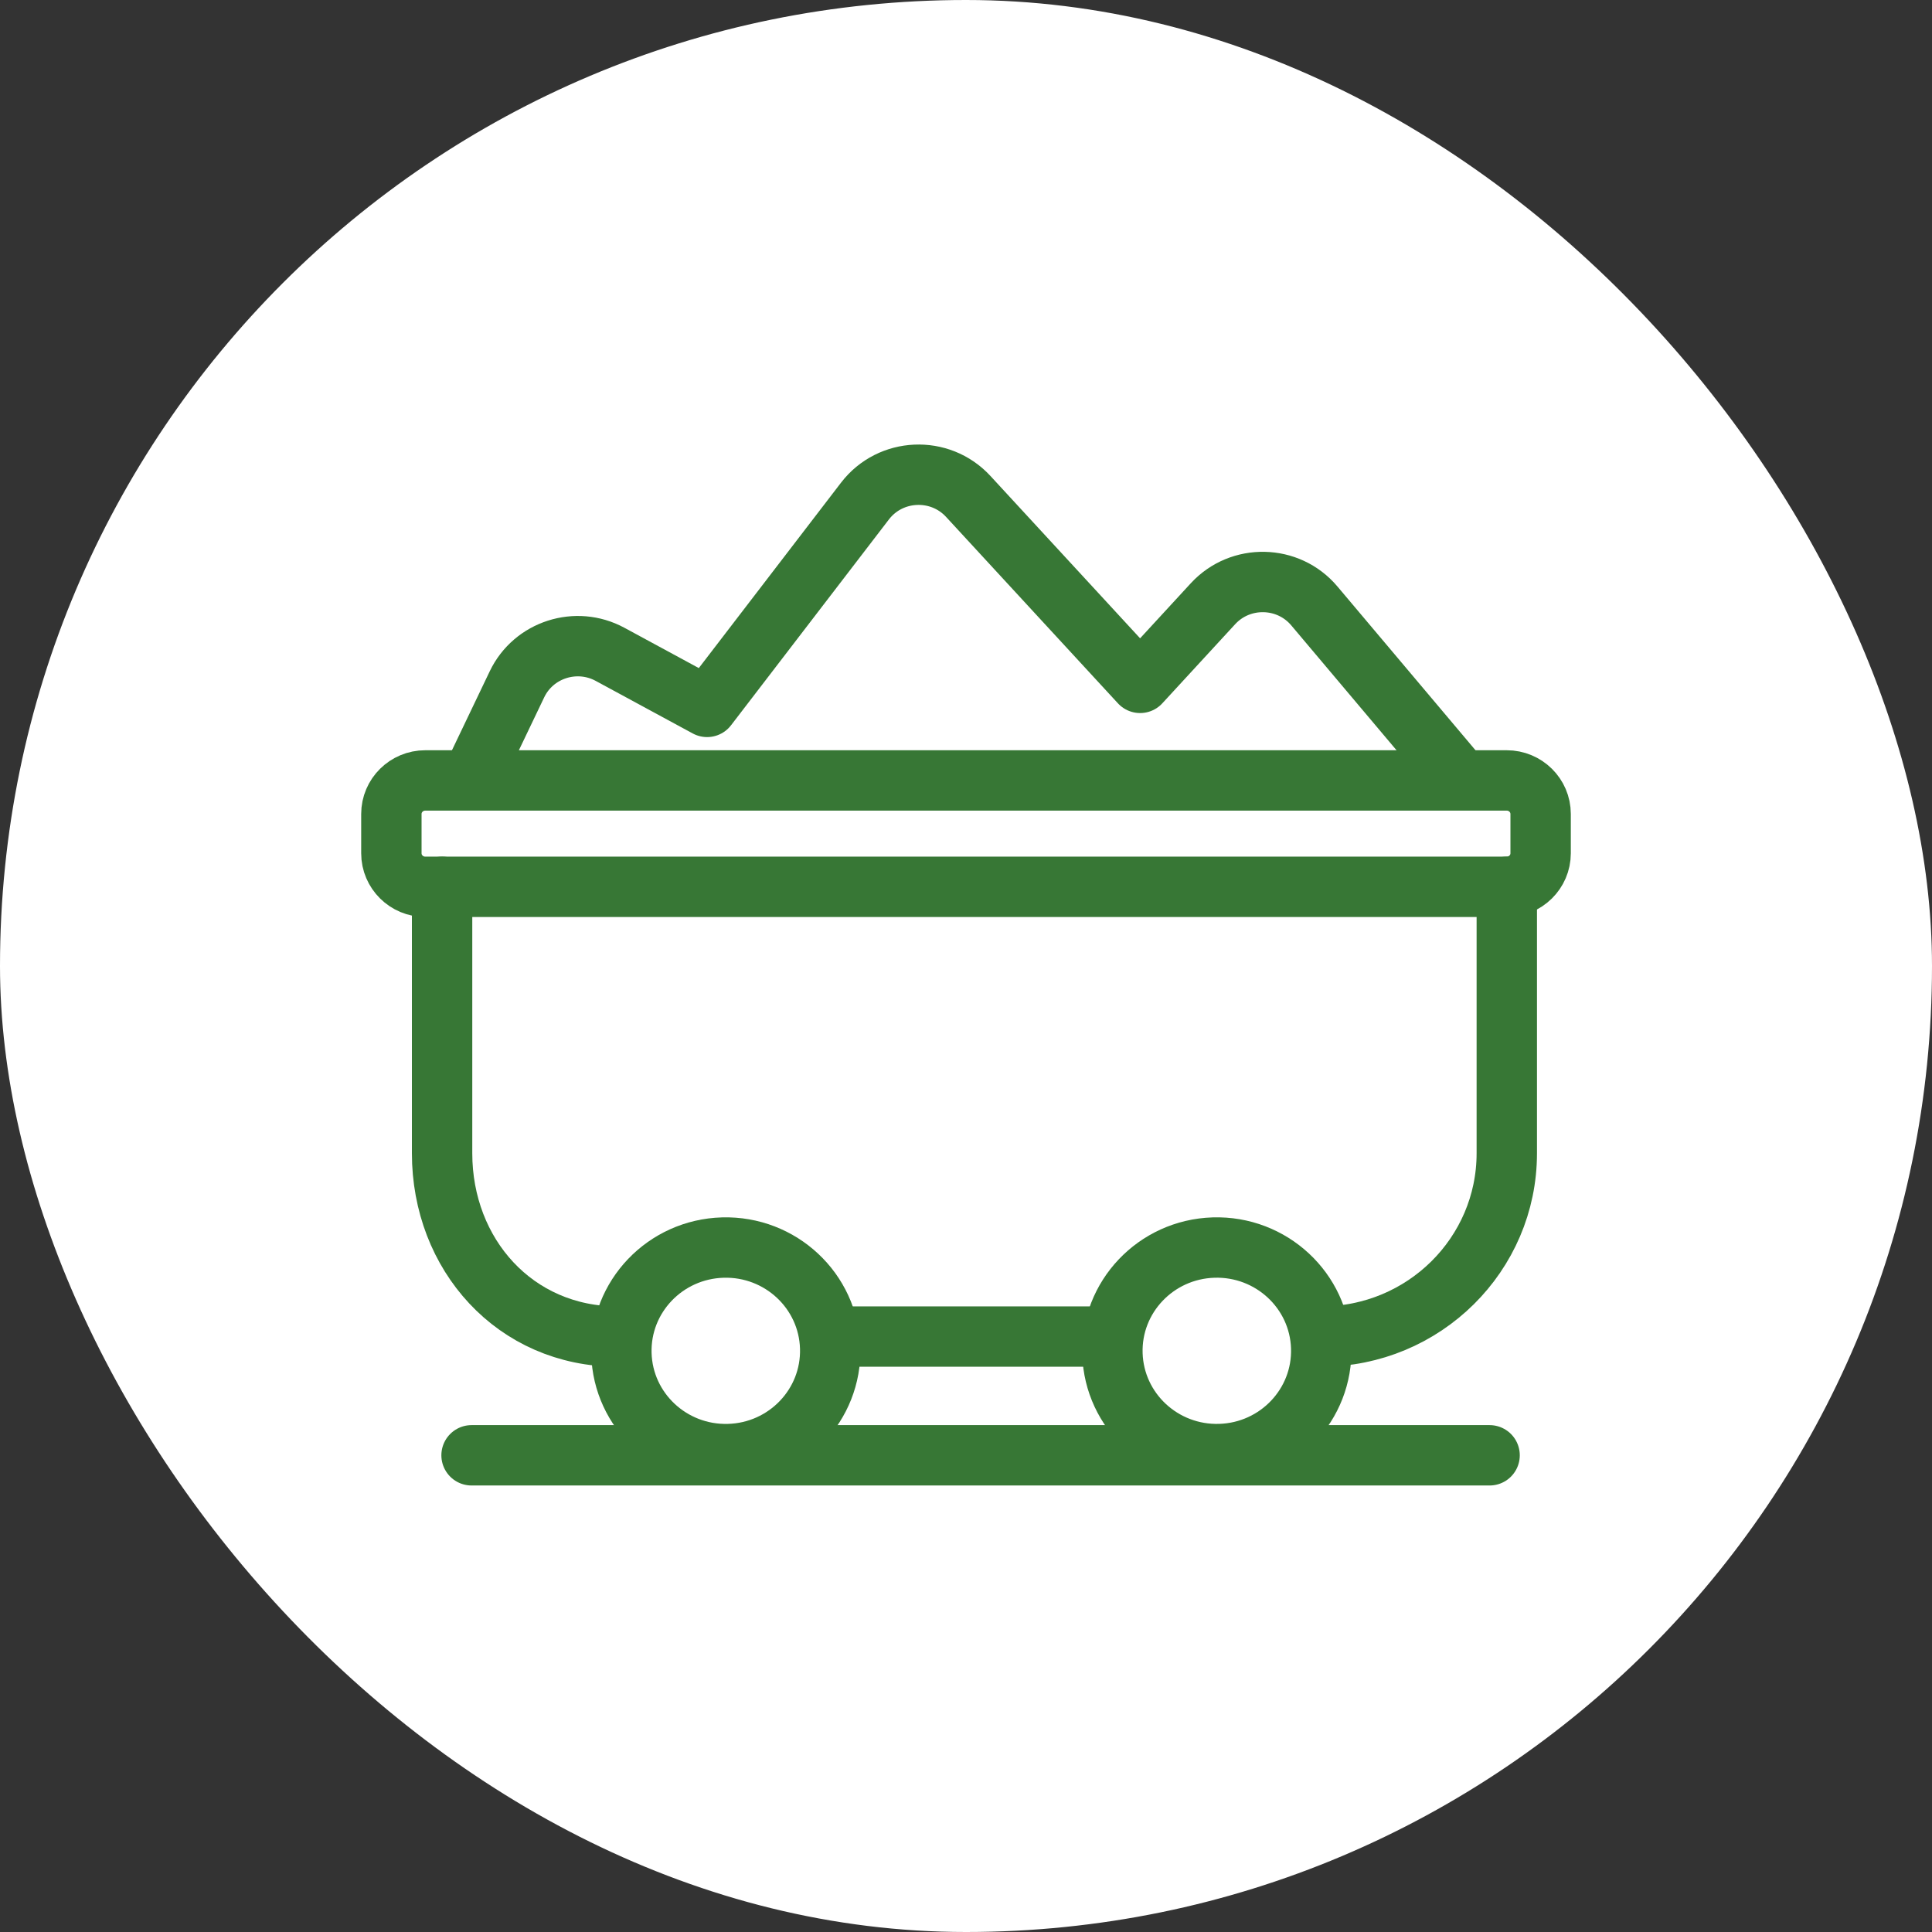 <svg width="80" height="80" viewBox="0 0 80 80" fill="none" xmlns="http://www.w3.org/2000/svg">
<rect x="0" y="0" width="80" height="80" fill="#333333" stroke="none"/>
<rect width="80" height="80" rx="40" fill="white"/>
<path d="M19.526 32.266L21.408 28.333C22.094 26.9 23.858 26.334 25.262 27.095L29.279 29.271L35.818 20.746C36.87 19.375 38.921 19.284 40.093 20.556L47.21 28.276L50.227 24.999C51.364 23.764 53.343 23.806 54.424 25.09L60.474 32.266" stroke="#377735" stroke-width="2.5" stroke-linecap="round" stroke-linejoin="round"/>
<path d="M62.39 32.316H17.61C16.834 32.316 16.206 32.938 16.206 33.705V35.333C16.206 36.099 16.834 36.721 17.61 36.721H62.39C63.165 36.721 63.794 36.099 63.794 35.333V33.705C63.794 32.938 63.165 32.316 62.39 32.316Z" stroke="#377735" stroke-width="2.5" stroke-linecap="round" stroke-linejoin="round"/>
<path d="M54.72 55.344C58.957 55.344 62.393 51.947 62.393 47.754V36.721" stroke="#377735" stroke-width="2.5" stroke-linecap="round" stroke-linejoin="round"/>
<path d="M35.015 55.344H45.176" stroke="#377735" stroke-width="2.5" stroke-linecap="round" stroke-linejoin="round"/>
<path d="M18.306 36.721V47.754C18.306 51.946 21.326 55.344 25.565 55.344" stroke="#377735" stroke-width="2.5" stroke-linecap="round" stroke-linejoin="round"/>
<path d="M30.174 60.21C32.561 60.144 34.443 58.176 34.376 55.815C34.309 53.454 32.32 51.593 29.933 51.659C27.545 51.725 25.664 53.693 25.731 56.054C25.797 58.415 27.787 60.276 30.174 60.21Z" stroke="#377735" stroke-width="2.5" stroke-linecap="round" stroke-linejoin="round"/>
<path d="M50.522 60.209C52.909 60.135 54.783 58.16 54.708 55.8C54.633 53.439 52.637 51.585 50.25 51.659C47.863 51.733 45.989 53.707 46.064 56.068C46.139 58.429 48.135 60.283 50.522 60.209Z" stroke="#377735" stroke-width="2.5" stroke-linecap="round" stroke-linejoin="round"/>
<path d="M19.526 60.261H61.681" stroke="#377735" stroke-width="2.5" stroke-linecap="round" stroke-linejoin="round"/>
</svg>
